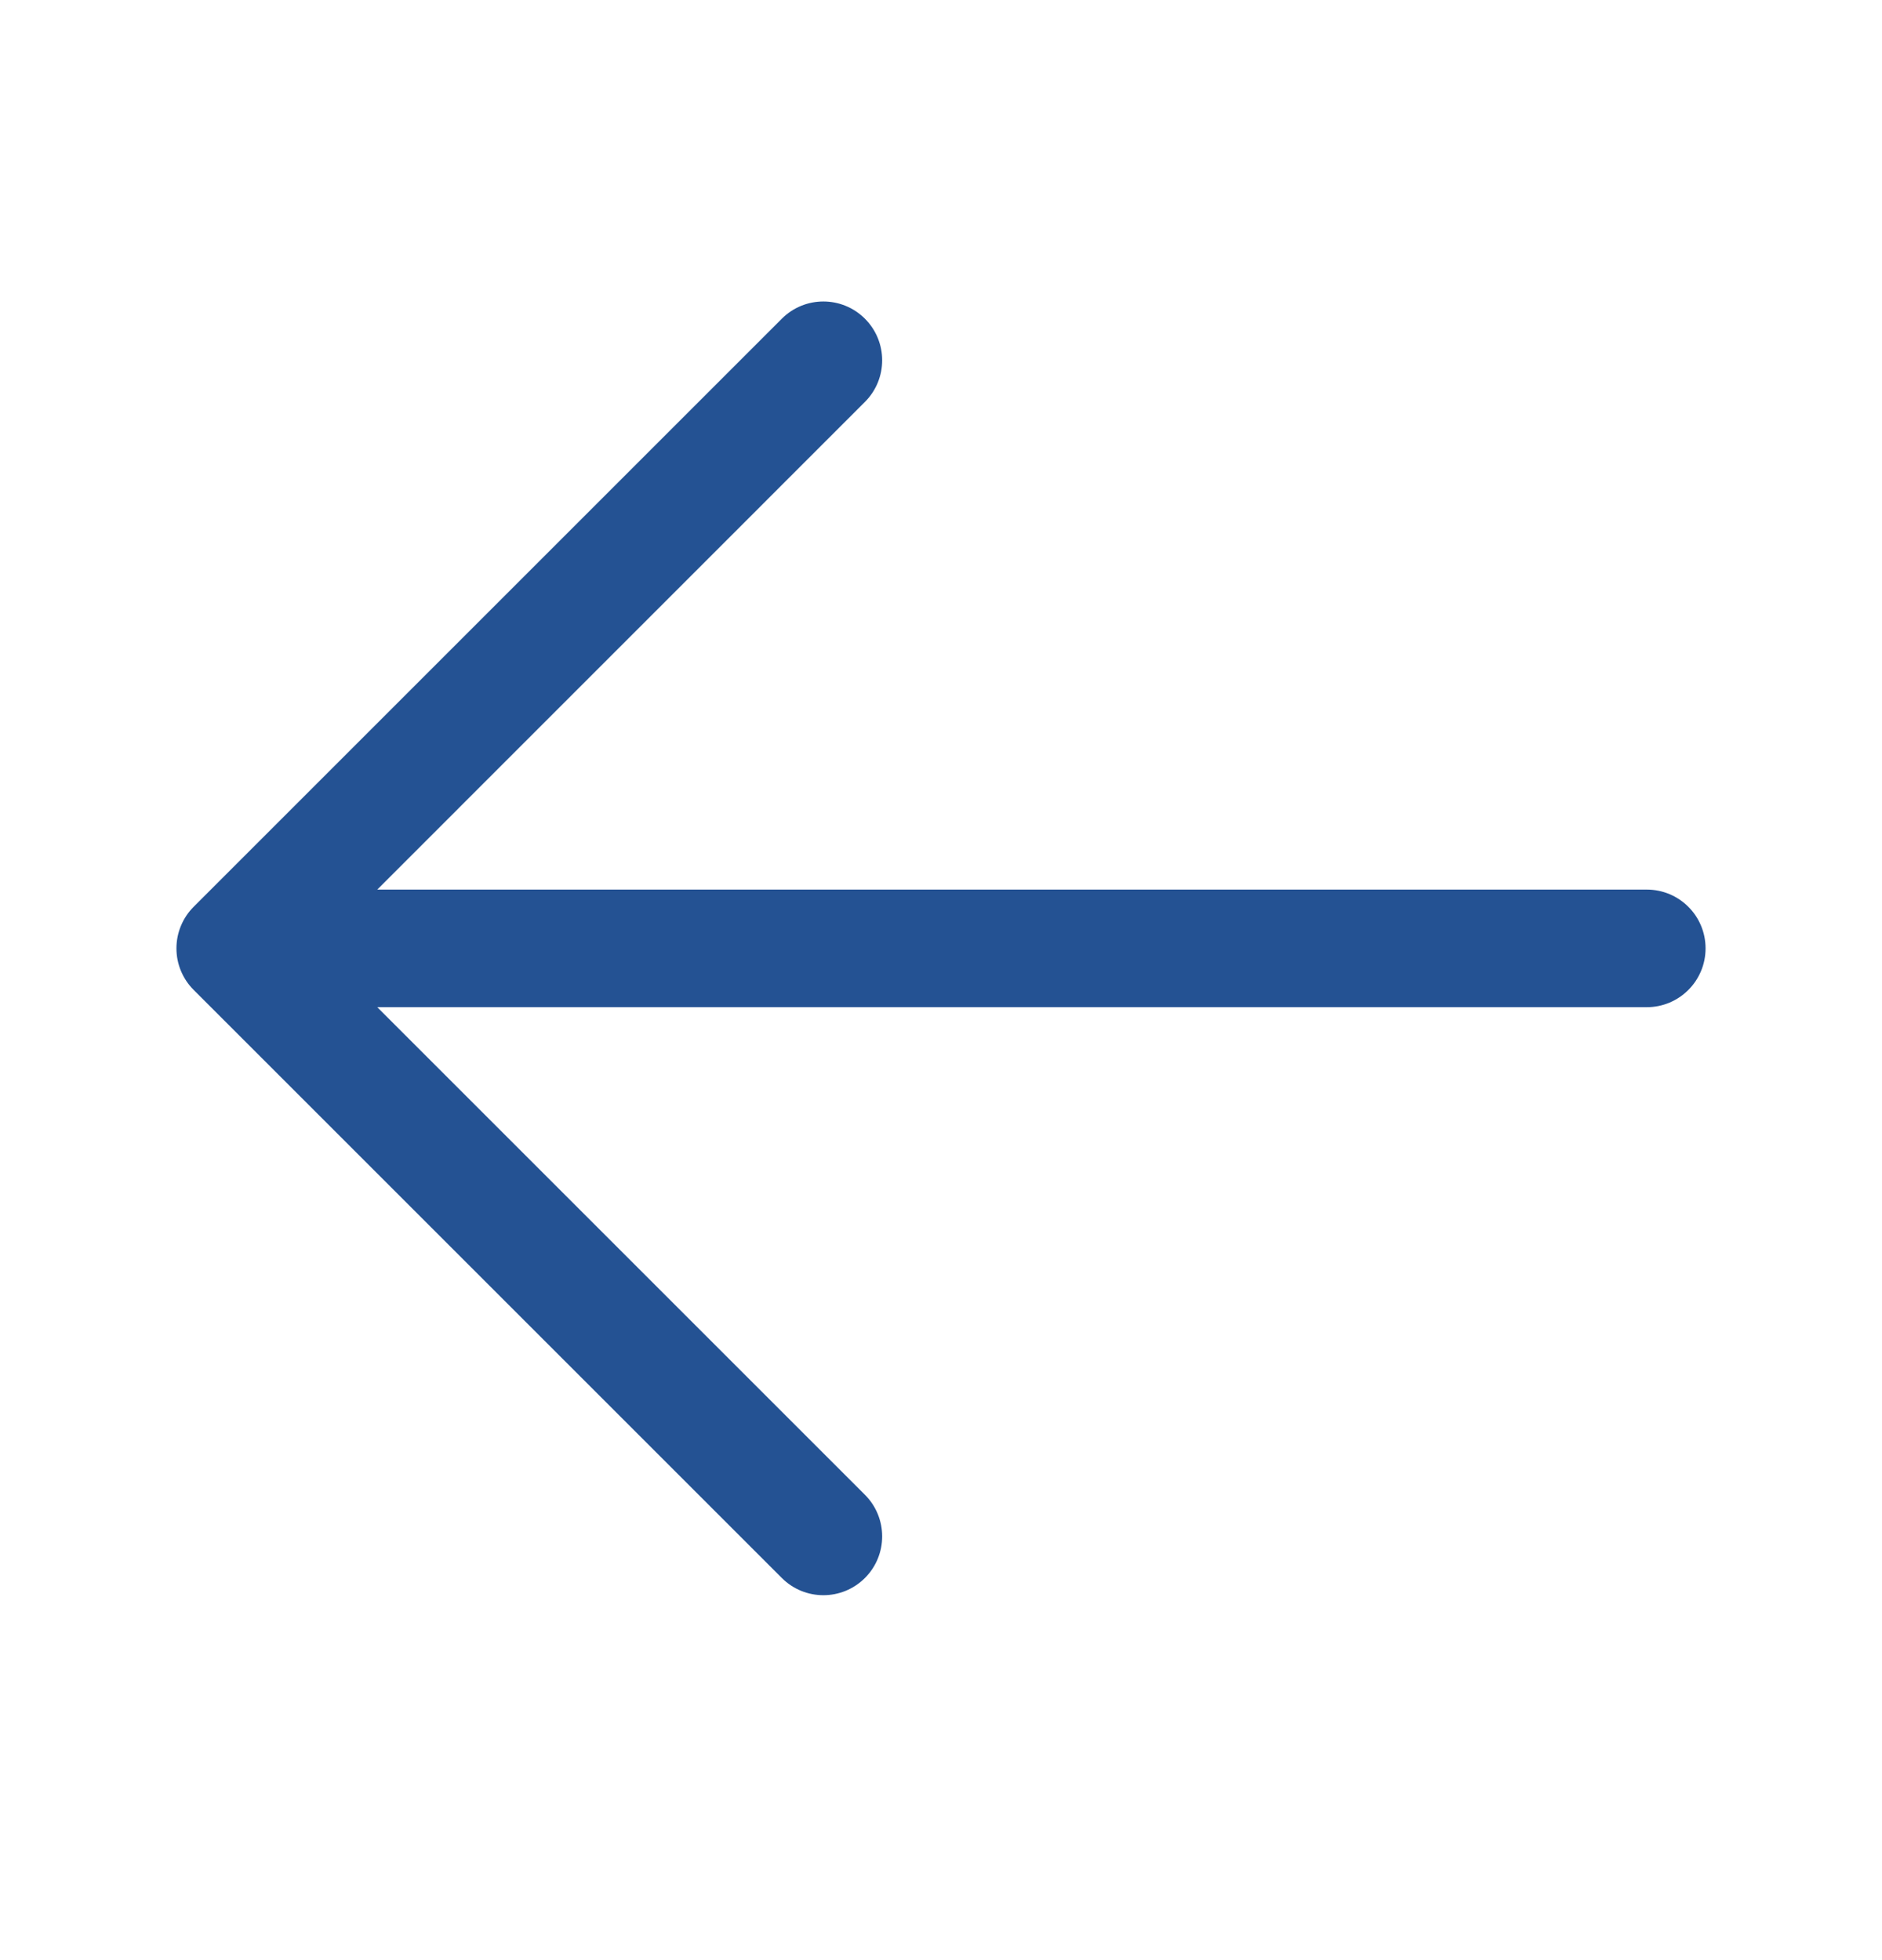 <svg width="24" height="25" viewBox="0 0 24 25" fill="none" xmlns="http://www.w3.org/2000/svg">
<path fill-rule="evenodd" clip-rule="evenodd" d="M11.03 4.065C10.737 3.772 10.263 3.772 9.97 4.065L2.47 11.565C2.329 11.706 2.25 11.897 2.25 12.096C2.25 12.295 2.329 12.485 2.47 12.626L9.97 20.126C10.263 20.419 10.737 20.419 11.03 20.126C11.323 19.833 11.323 19.358 11.03 19.065L4.811 12.846H21C21.414 12.846 21.75 12.51 21.75 12.096C21.75 11.681 21.414 11.346 21 11.346H4.811L11.03 5.126C11.323 4.833 11.323 4.358 11.03 4.065Z" fill="#245293"/>
</svg>
